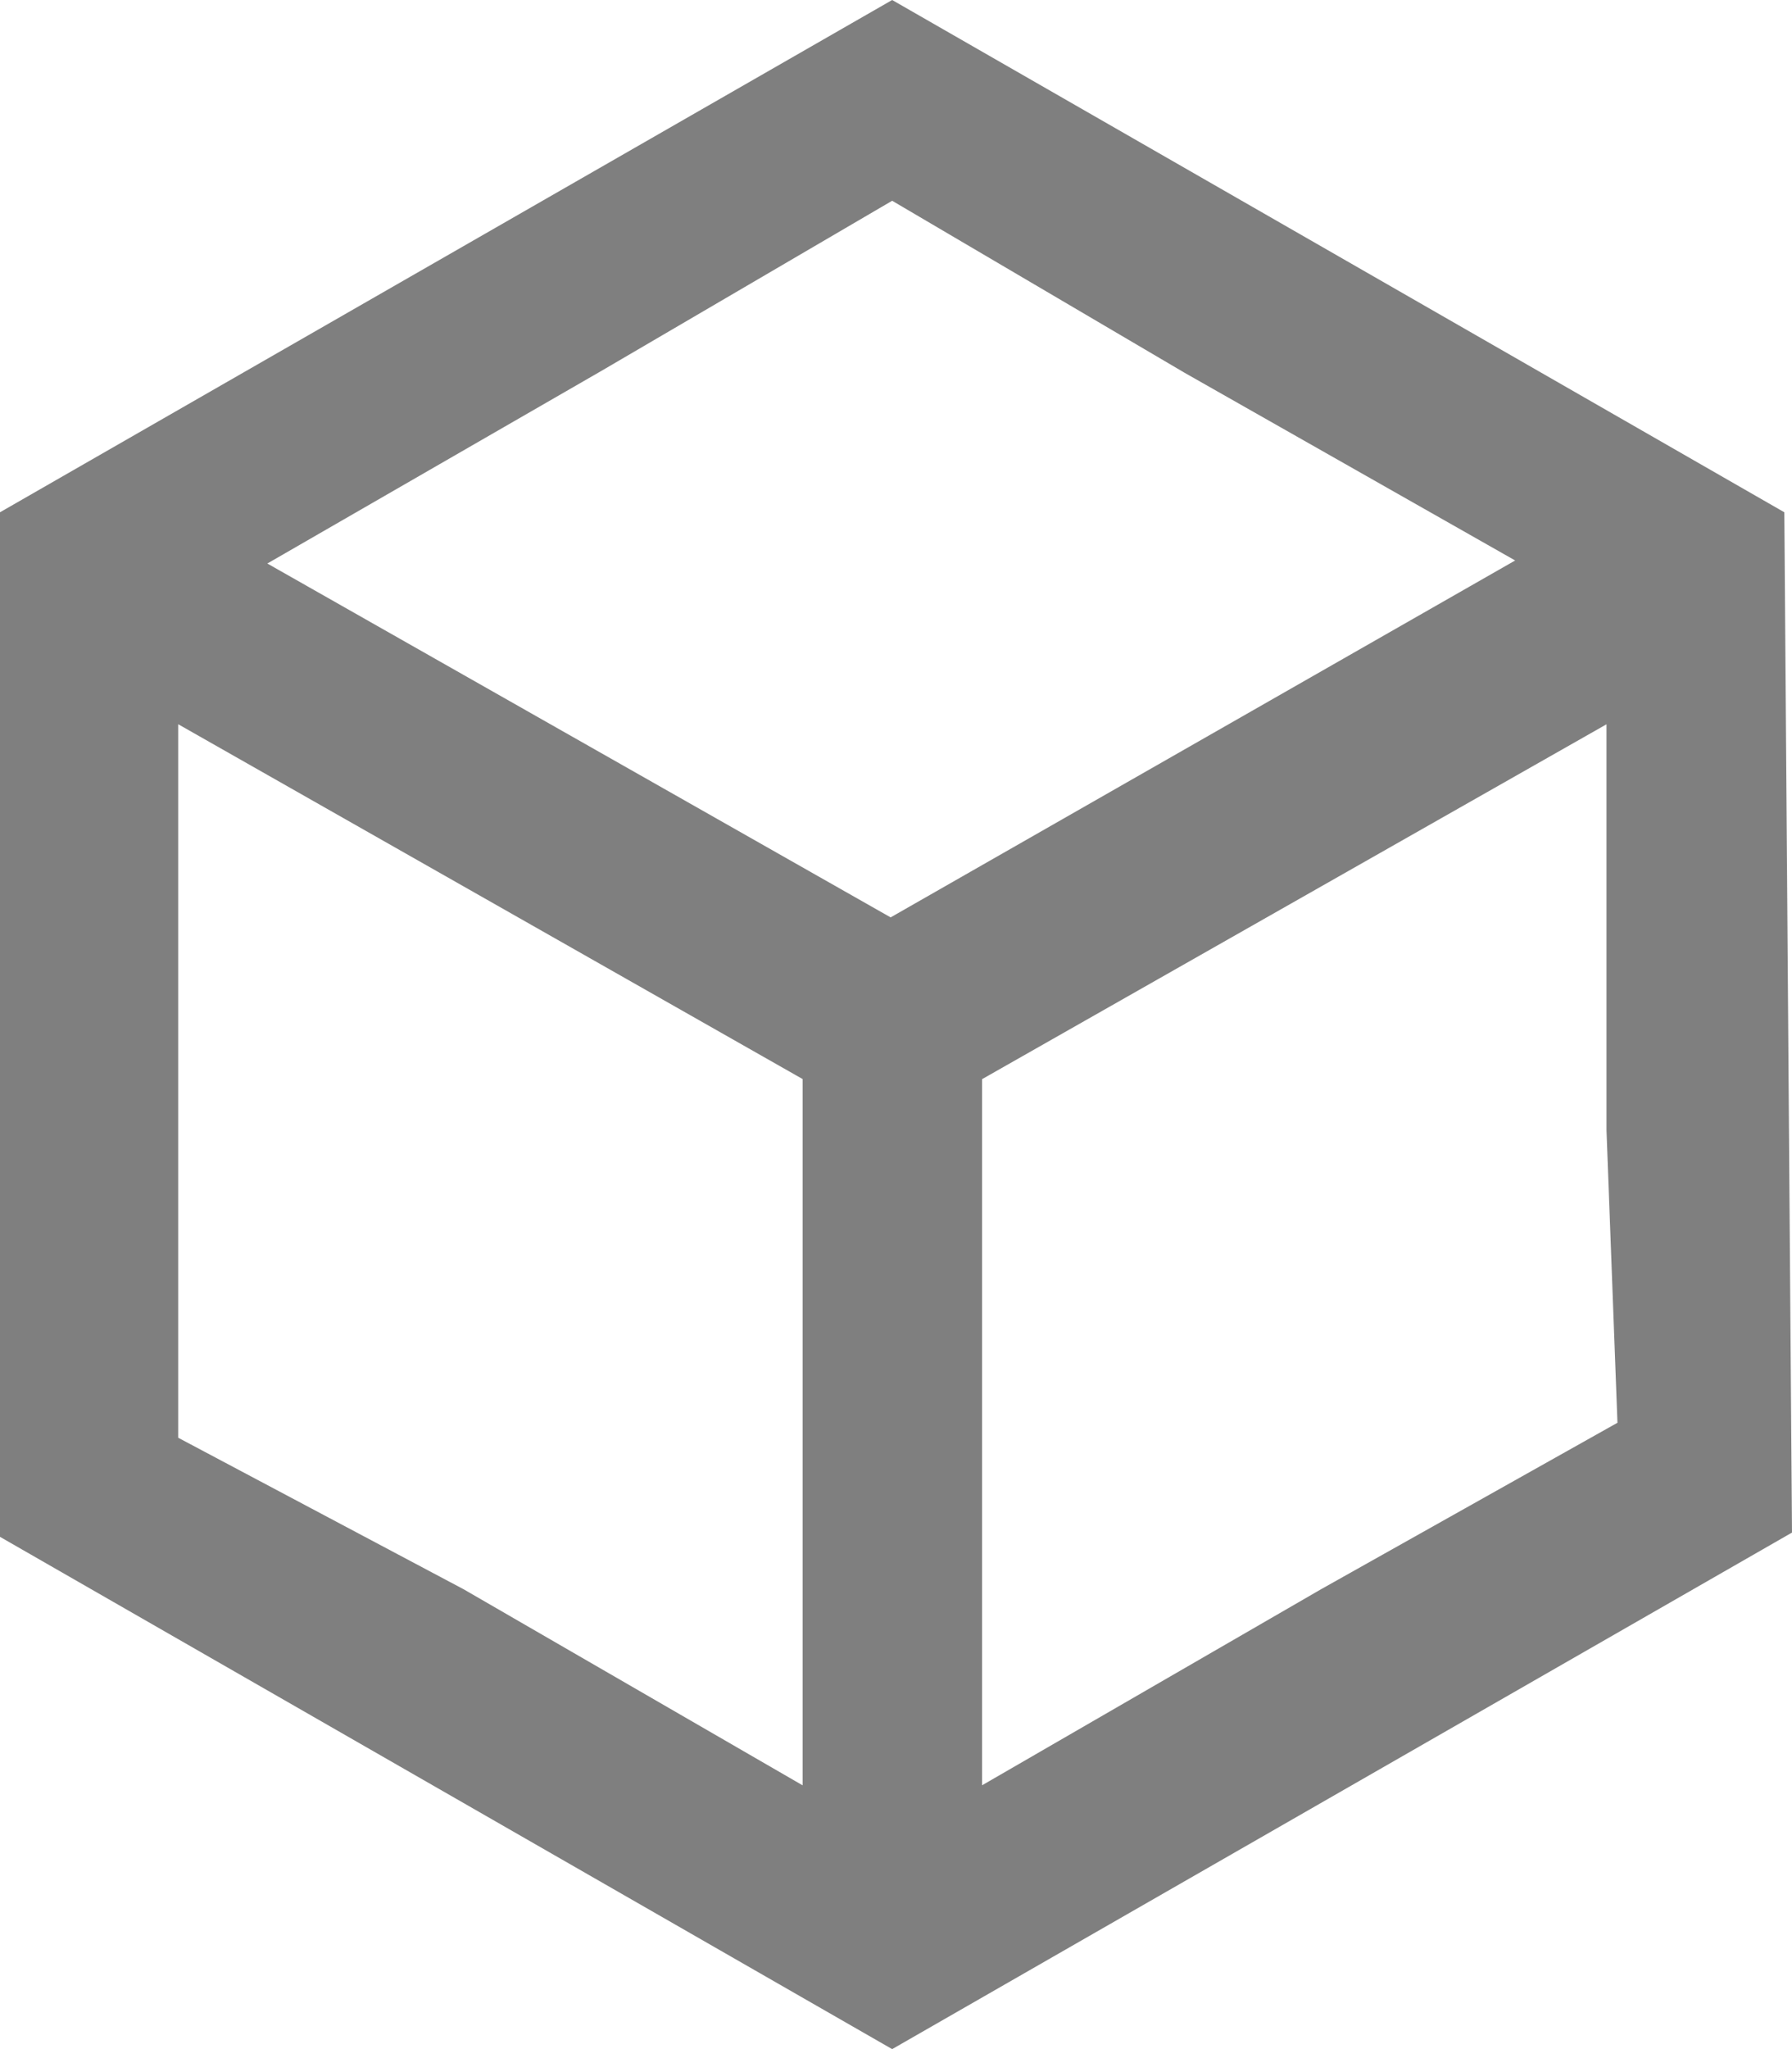 <svg xmlns="http://www.w3.org/2000/svg" width="49.066" height="56.076" viewBox="0 0 49.066 56.076"><path id="Icon_simple-codesandbox" data-name="Icon simple-codesandbox" d="M3,14.019,27.428,0,51.856,14.019l.21,27.921L27.428,56.076,3,42.057Zm4.879,5.8V39.345l7.816,4.147,9.281,5.365V29.529Zm39.111,0-17.1,9.713V48.856l9.281-5.365,8.116-4.556-.3-8V19.813ZM10.323,15.423l17.063,9.682,17.1-9.767-9.045-5.133L27.428,5.494l-7.965,4.658L10.32,15.421Z" transform="translate(-3)" fill="#7f7f7f"></path></svg>
